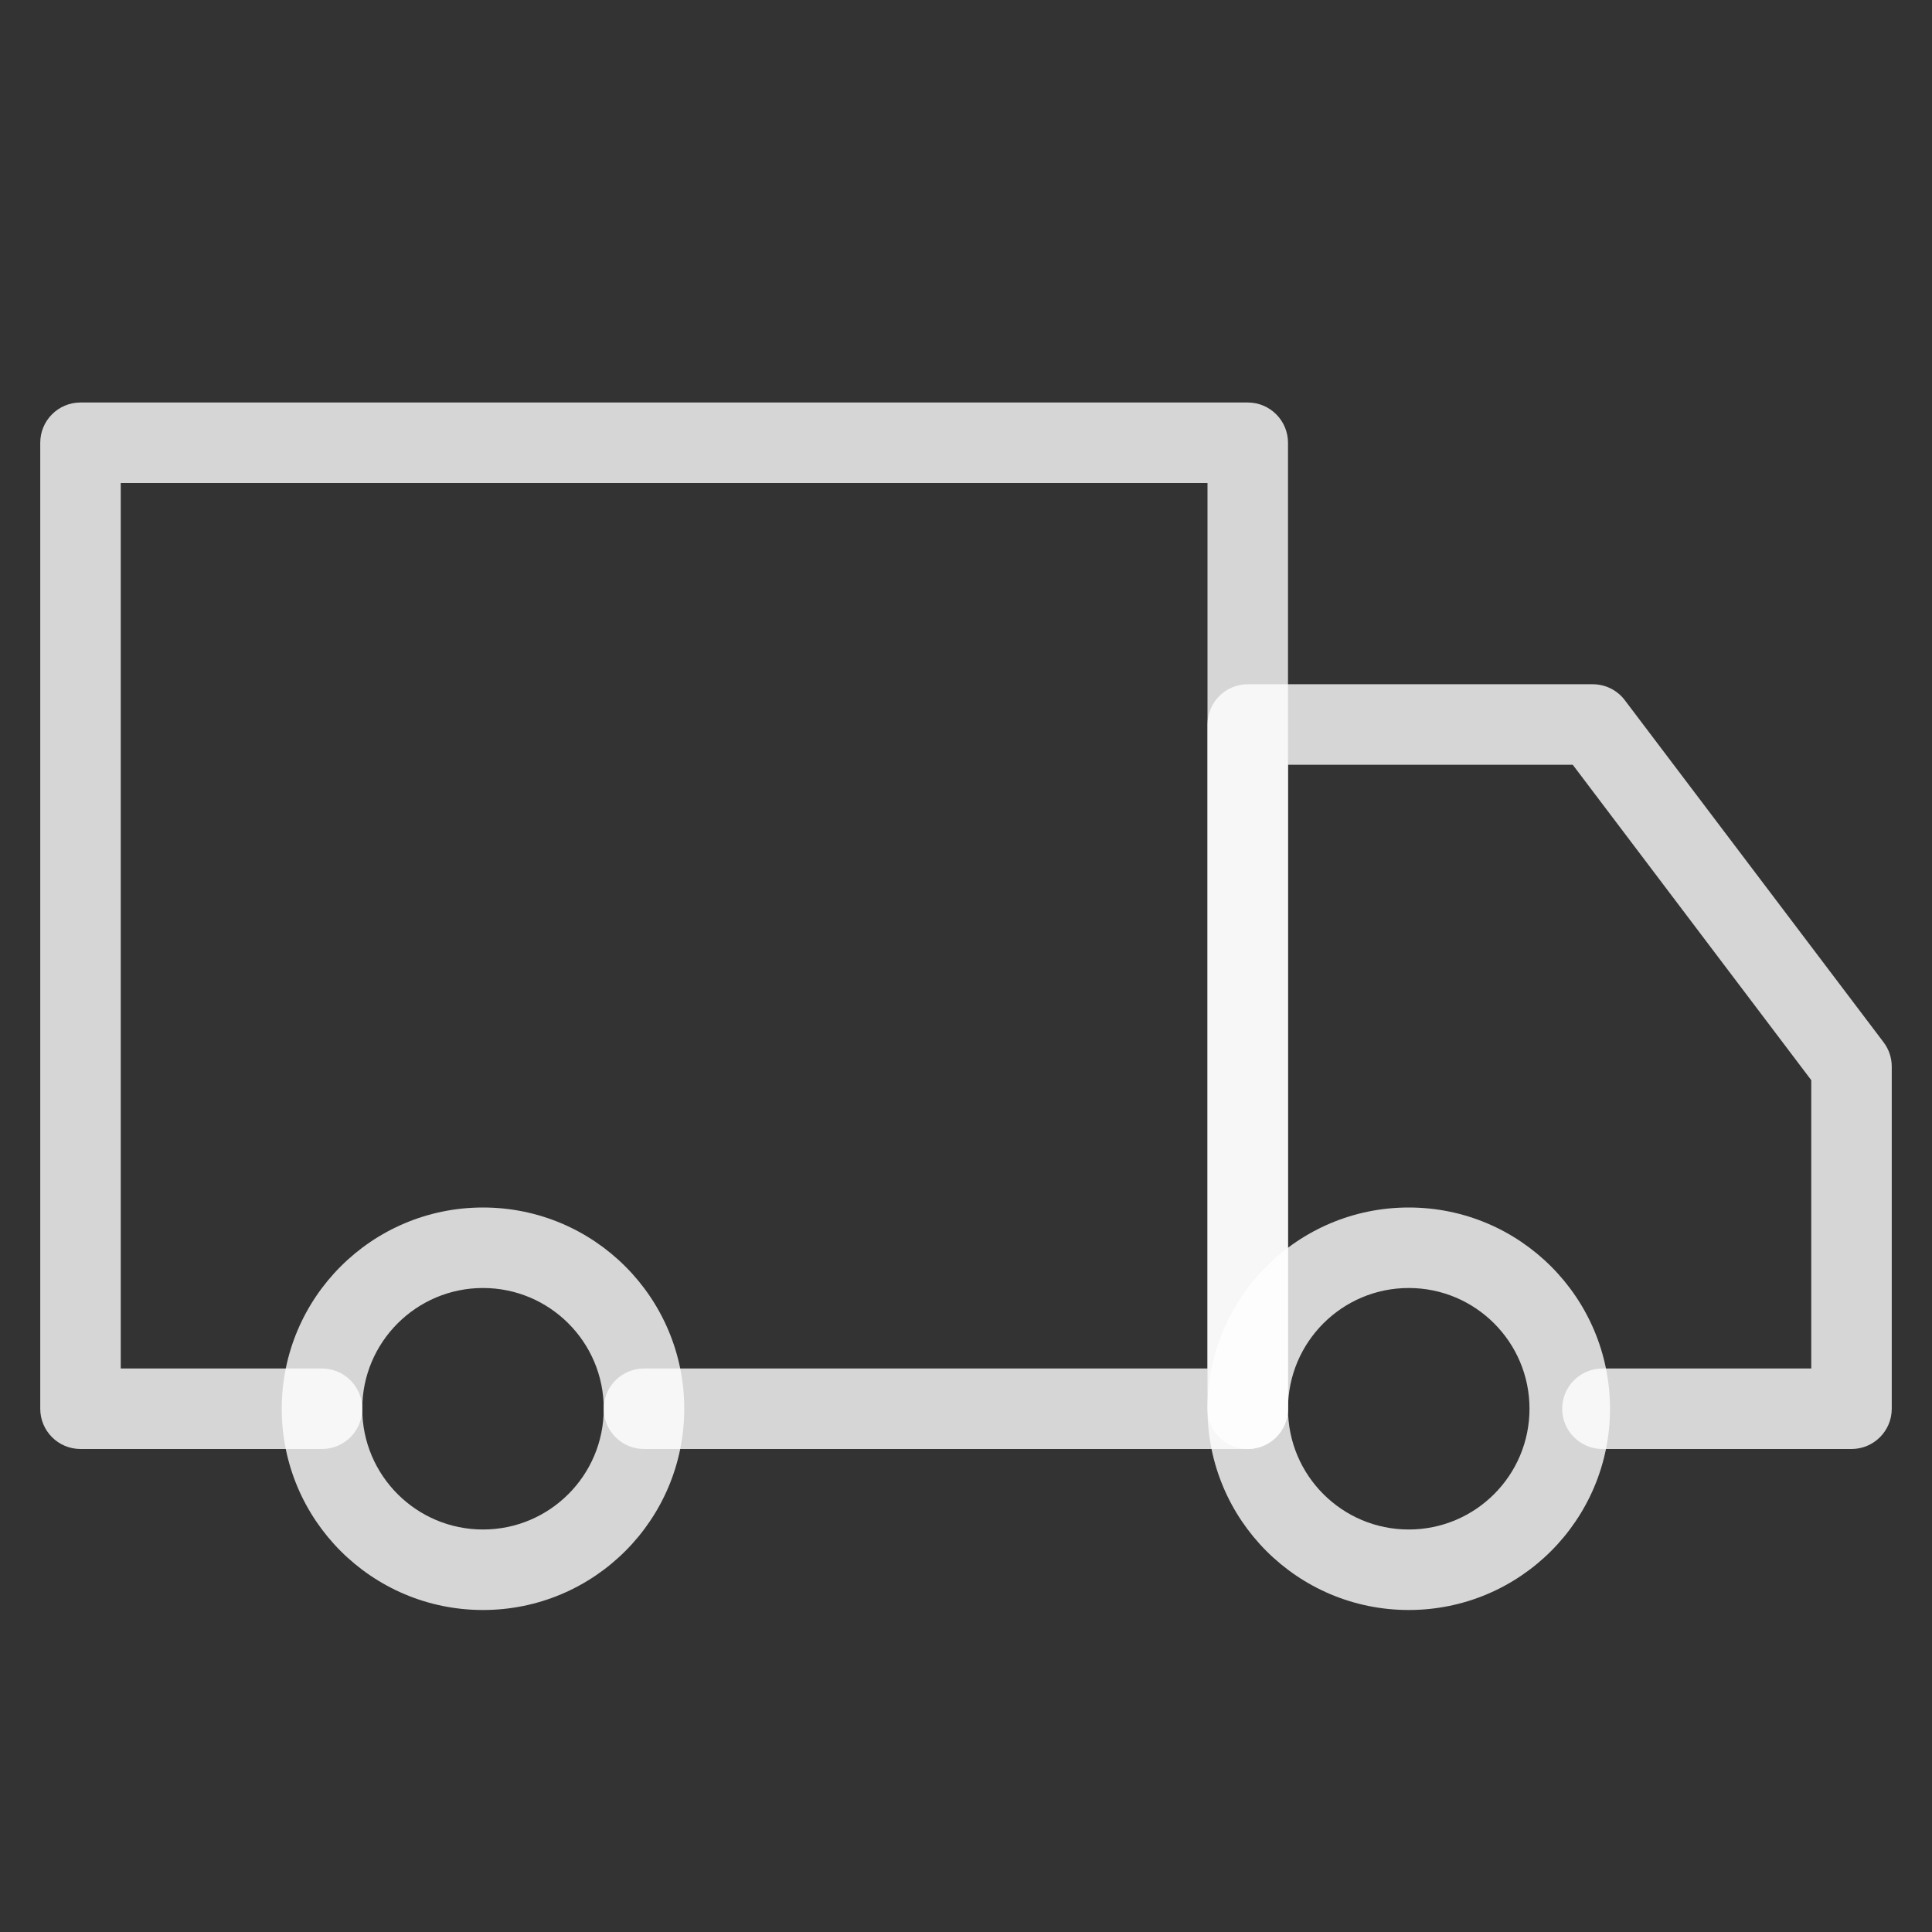 <?xml version="1.0" encoding="UTF-8"?>
<svg xmlns="http://www.w3.org/2000/svg" width="24" height="24" viewBox="0 0 24 24" fill="none">
  <rect x="0" y="0" width="24" height="24" fill="#333333" stroke="none"/>
  <path fill-rule="evenodd" clip-rule="evenodd" d="M3.5 17.5C3.5 16.119 4.619 15 6 15C7.381 15 8.5 16.119 8.5 17.5C8.5 18.881 7.381 20 6 20C4.619 20 3.5 18.881 3.5 17.5ZM6 16C5.172 16 4.5 16.672 4.5 17.5C4.5 18.328 5.172 19 6 19C6.828 19 7.5 18.328 7.5 17.5C7.5 16.672 6.828 16 6 16Z" fill="white" fill-opacity="0.8"></path>
  <path fill-rule="evenodd" clip-rule="evenodd" d="M15 17.5C15 16.119 16.119 15 17.5 15C18.881 15 20 16.119 20 17.5C20 18.881 18.881 20 17.5 20C16.119 20 15 18.881 15 17.5ZM17.5 16C16.672 16 16 16.672 16 17.5C16 18.328 16.672 19 17.5 19C18.328 19 19 18.328 19 17.5C19 16.672 18.328 16 17.5 16Z" fill="white" fill-opacity="0.8"></path>
  <path fill-rule="evenodd" clip-rule="evenodd" d="M0.5 5.5C0.5 5.224 0.724 5 1 5H15.5C15.776 5 16 5.224 16 5.5V17.5C16 17.776 15.776 18 15.5 18H8C7.724 18 7.5 17.776 7.5 17.5C7.5 17.224 7.724 17 8 17H15V6H1.5V17H4C4.276 17 4.5 17.224 4.5 17.5C4.5 17.776 4.276 18 4 18H1C0.724 18 0.5 17.776 0.5 17.5V5.5Z" fill="white" fill-opacity="0.8"></path>
  <path fill-rule="evenodd" clip-rule="evenodd" d="M15 9C15 8.724 15.224 8.5 15.5 8.5H19.786C19.942 8.5 20.09 8.573 20.184 8.698L23.399 12.948C23.465 13.035 23.5 13.141 23.5 13.25V17.5C23.5 17.776 23.276 18 23 18H19.906C19.63 18 19.406 17.776 19.406 17.5C19.406 17.224 19.63 17 19.906 17H22.5V13.418L19.537 9.5H16V17.5C16 17.776 15.776 18 15.5 18C15.224 18 15 17.776 15 17.5V9Z" fill="white" fill-opacity="0.8"></path>
</svg>
